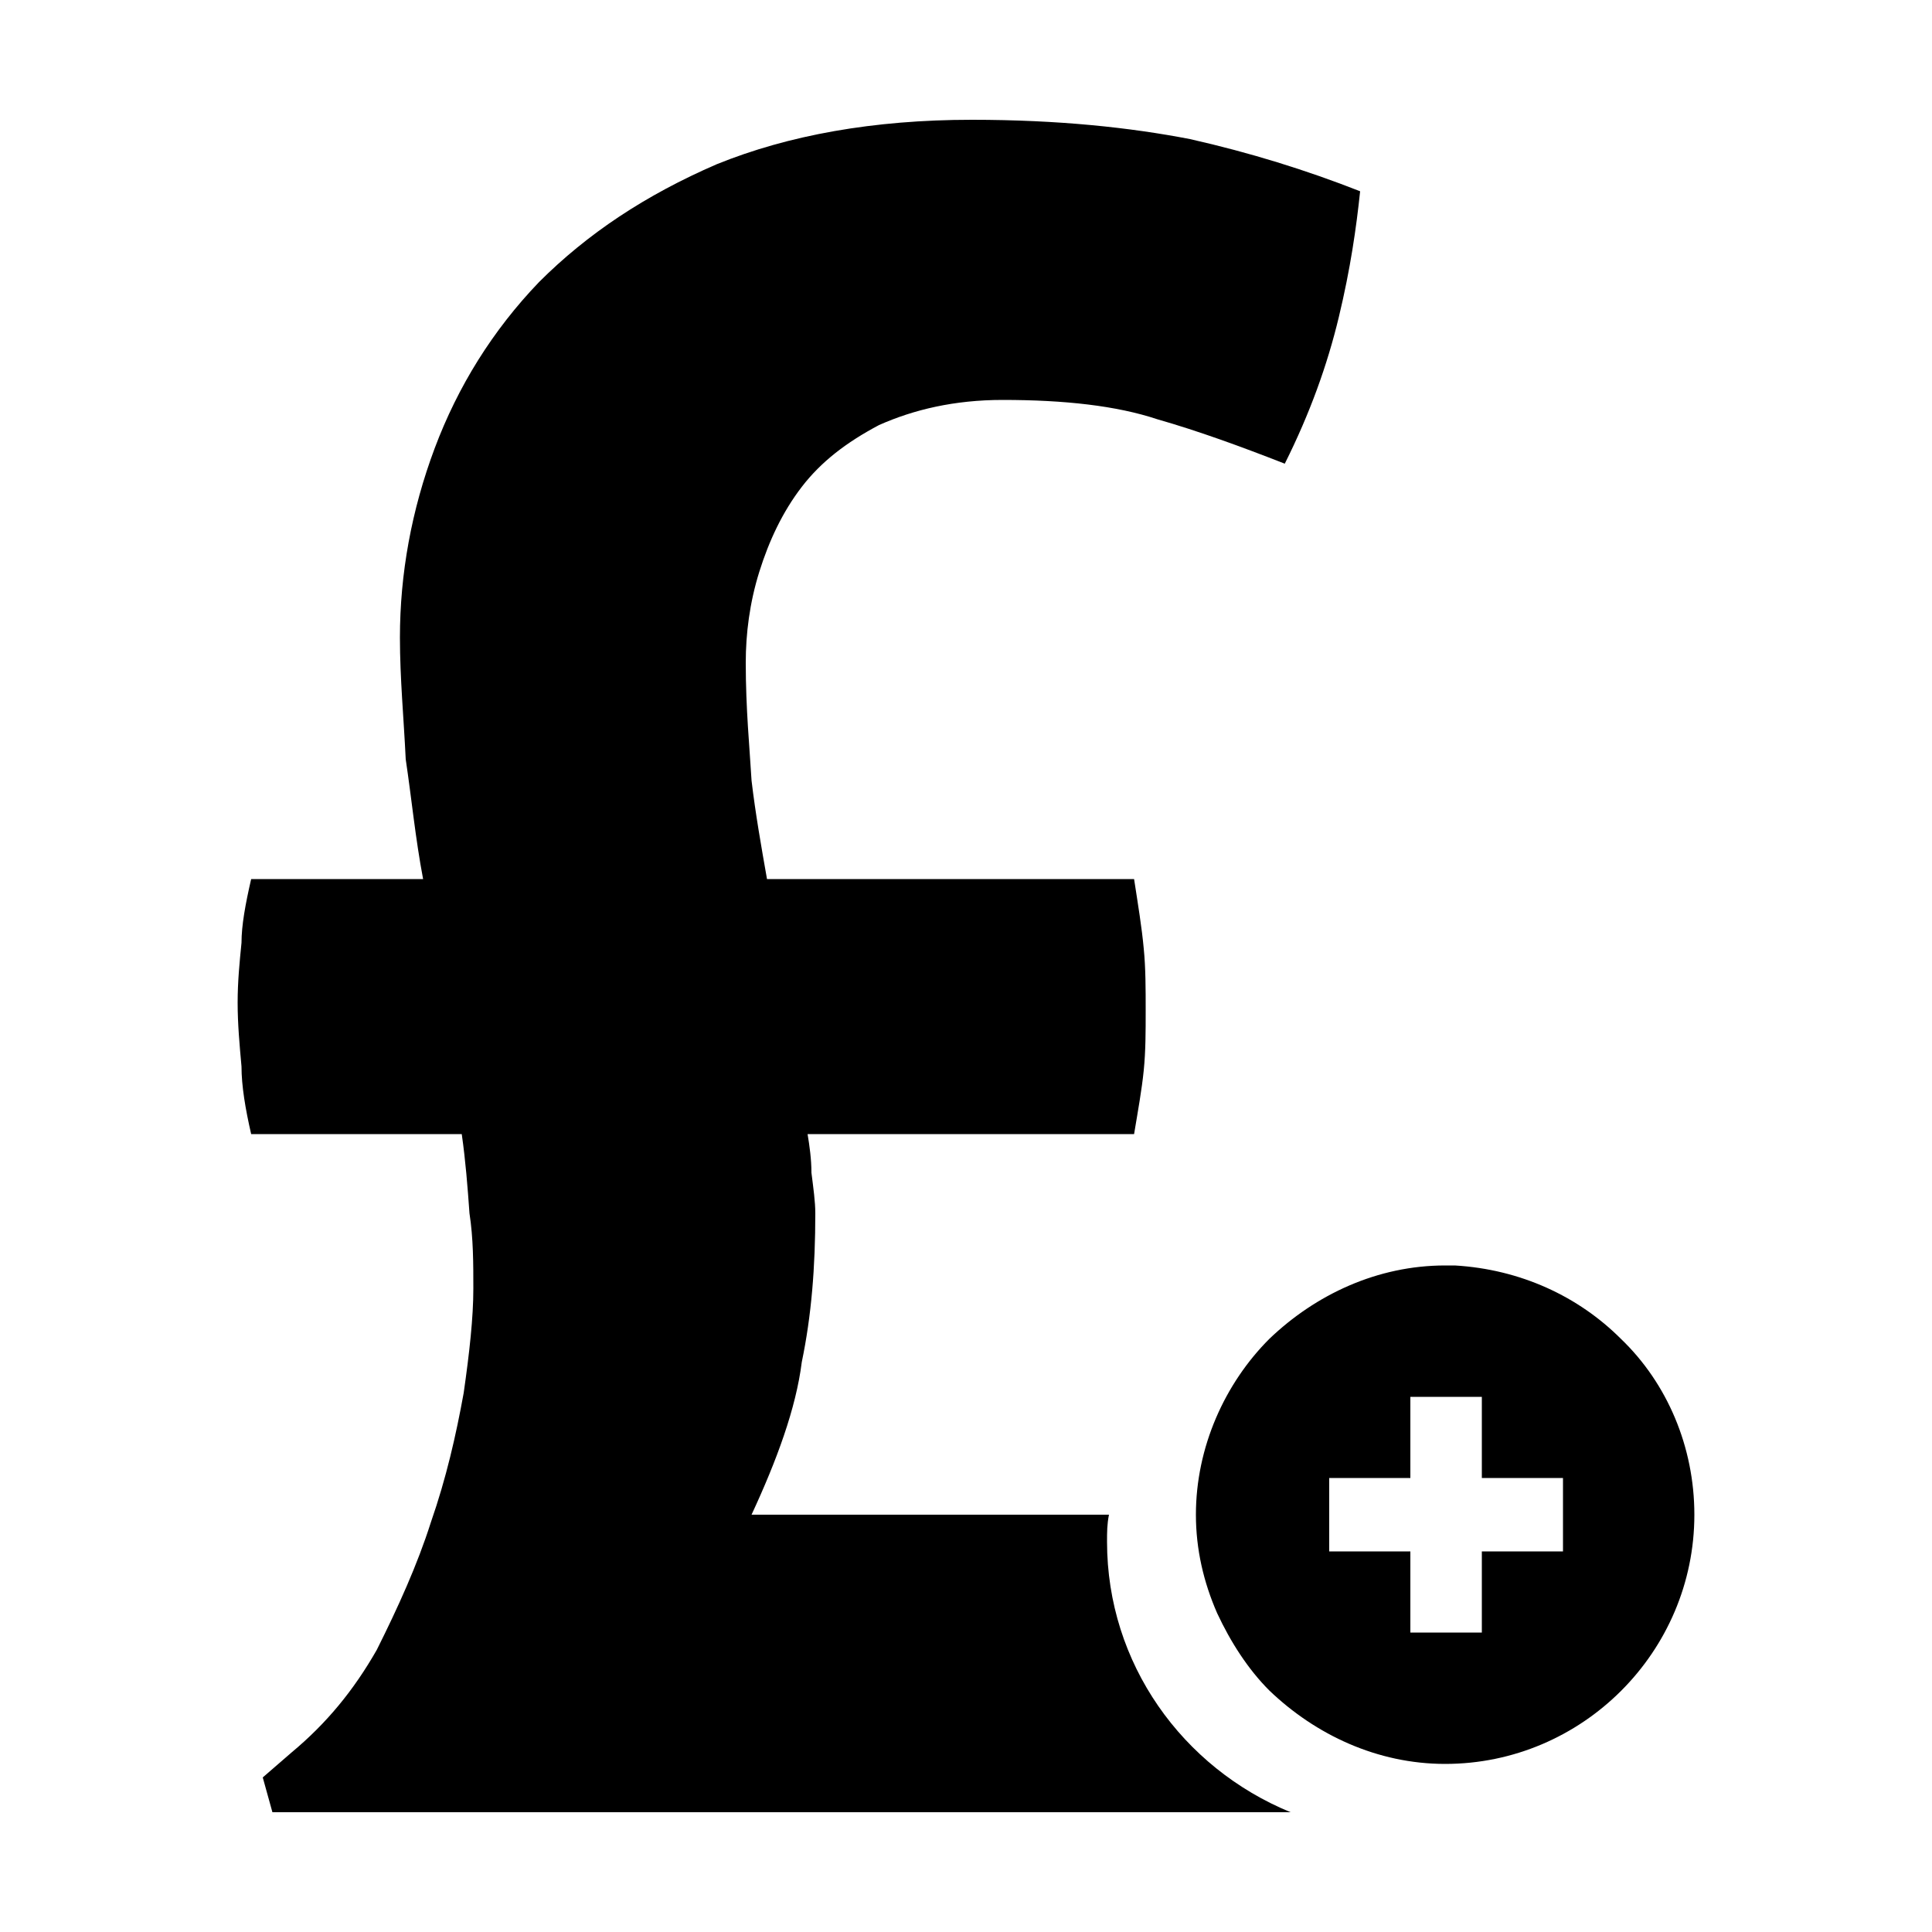 <svg width="64" height="64" viewBox="0 0 1000 1000" xmlns="http://www.w3.org/2000/svg"><path d="M839 693c-22-22-52-36-86-38h-5c-35 0-67 15-91 38-23 23-38 56-38 91 0 18 4 35 11 51 7 15 16 29 27 40 24 23 56 38 91 38 71 0 129-58 129-129 0-35-14-68-38-91zm-30 110h-42v42h-37v-42h-42v-38h42v-42h37v42h42v38zM393 296c-5 16-7 32-7 47 0 24 2 44 3 61 2 17 5 34 8 51h190c2 13 4 25 5 36 1 10 1 21 1 32s0 21-1 31-3 21-5 33H418c1 6 2 13 2 20 1 8 2 15 2 21 0 28-2 53-7 77-3 24-13 51-26 79h185c-1 5-1 9-1 14 0 63 39 117 95 140H141l-5-18 15-13c18-15 32-32 44-53 11-22 21-44 28-66 8-23 13-45 17-67 3-21 5-39 5-54 0-13 0-26-2-39-1-14-2-27-4-41H130c-3-13-5-25-5-35-1-11-2-22-2-33s1-21 2-31c0-9 2-20 5-33h89c-4-21-6-42-9-62-1-21-3-42-3-63 0-33 6-66 18-98s30-61 54-86c25-25 55-45 92-61 37-15 81-23 132-23 45 0 82 4 113 10 31 7 60 16 88 27-2 19-5 40-11 65s-15 50-28 76c-23-9-45-17-66-23-21-7-48-10-80-10-25 0-46 5-64 13-17 9-30 19-40 32s-17 28-22 44z"/></svg>